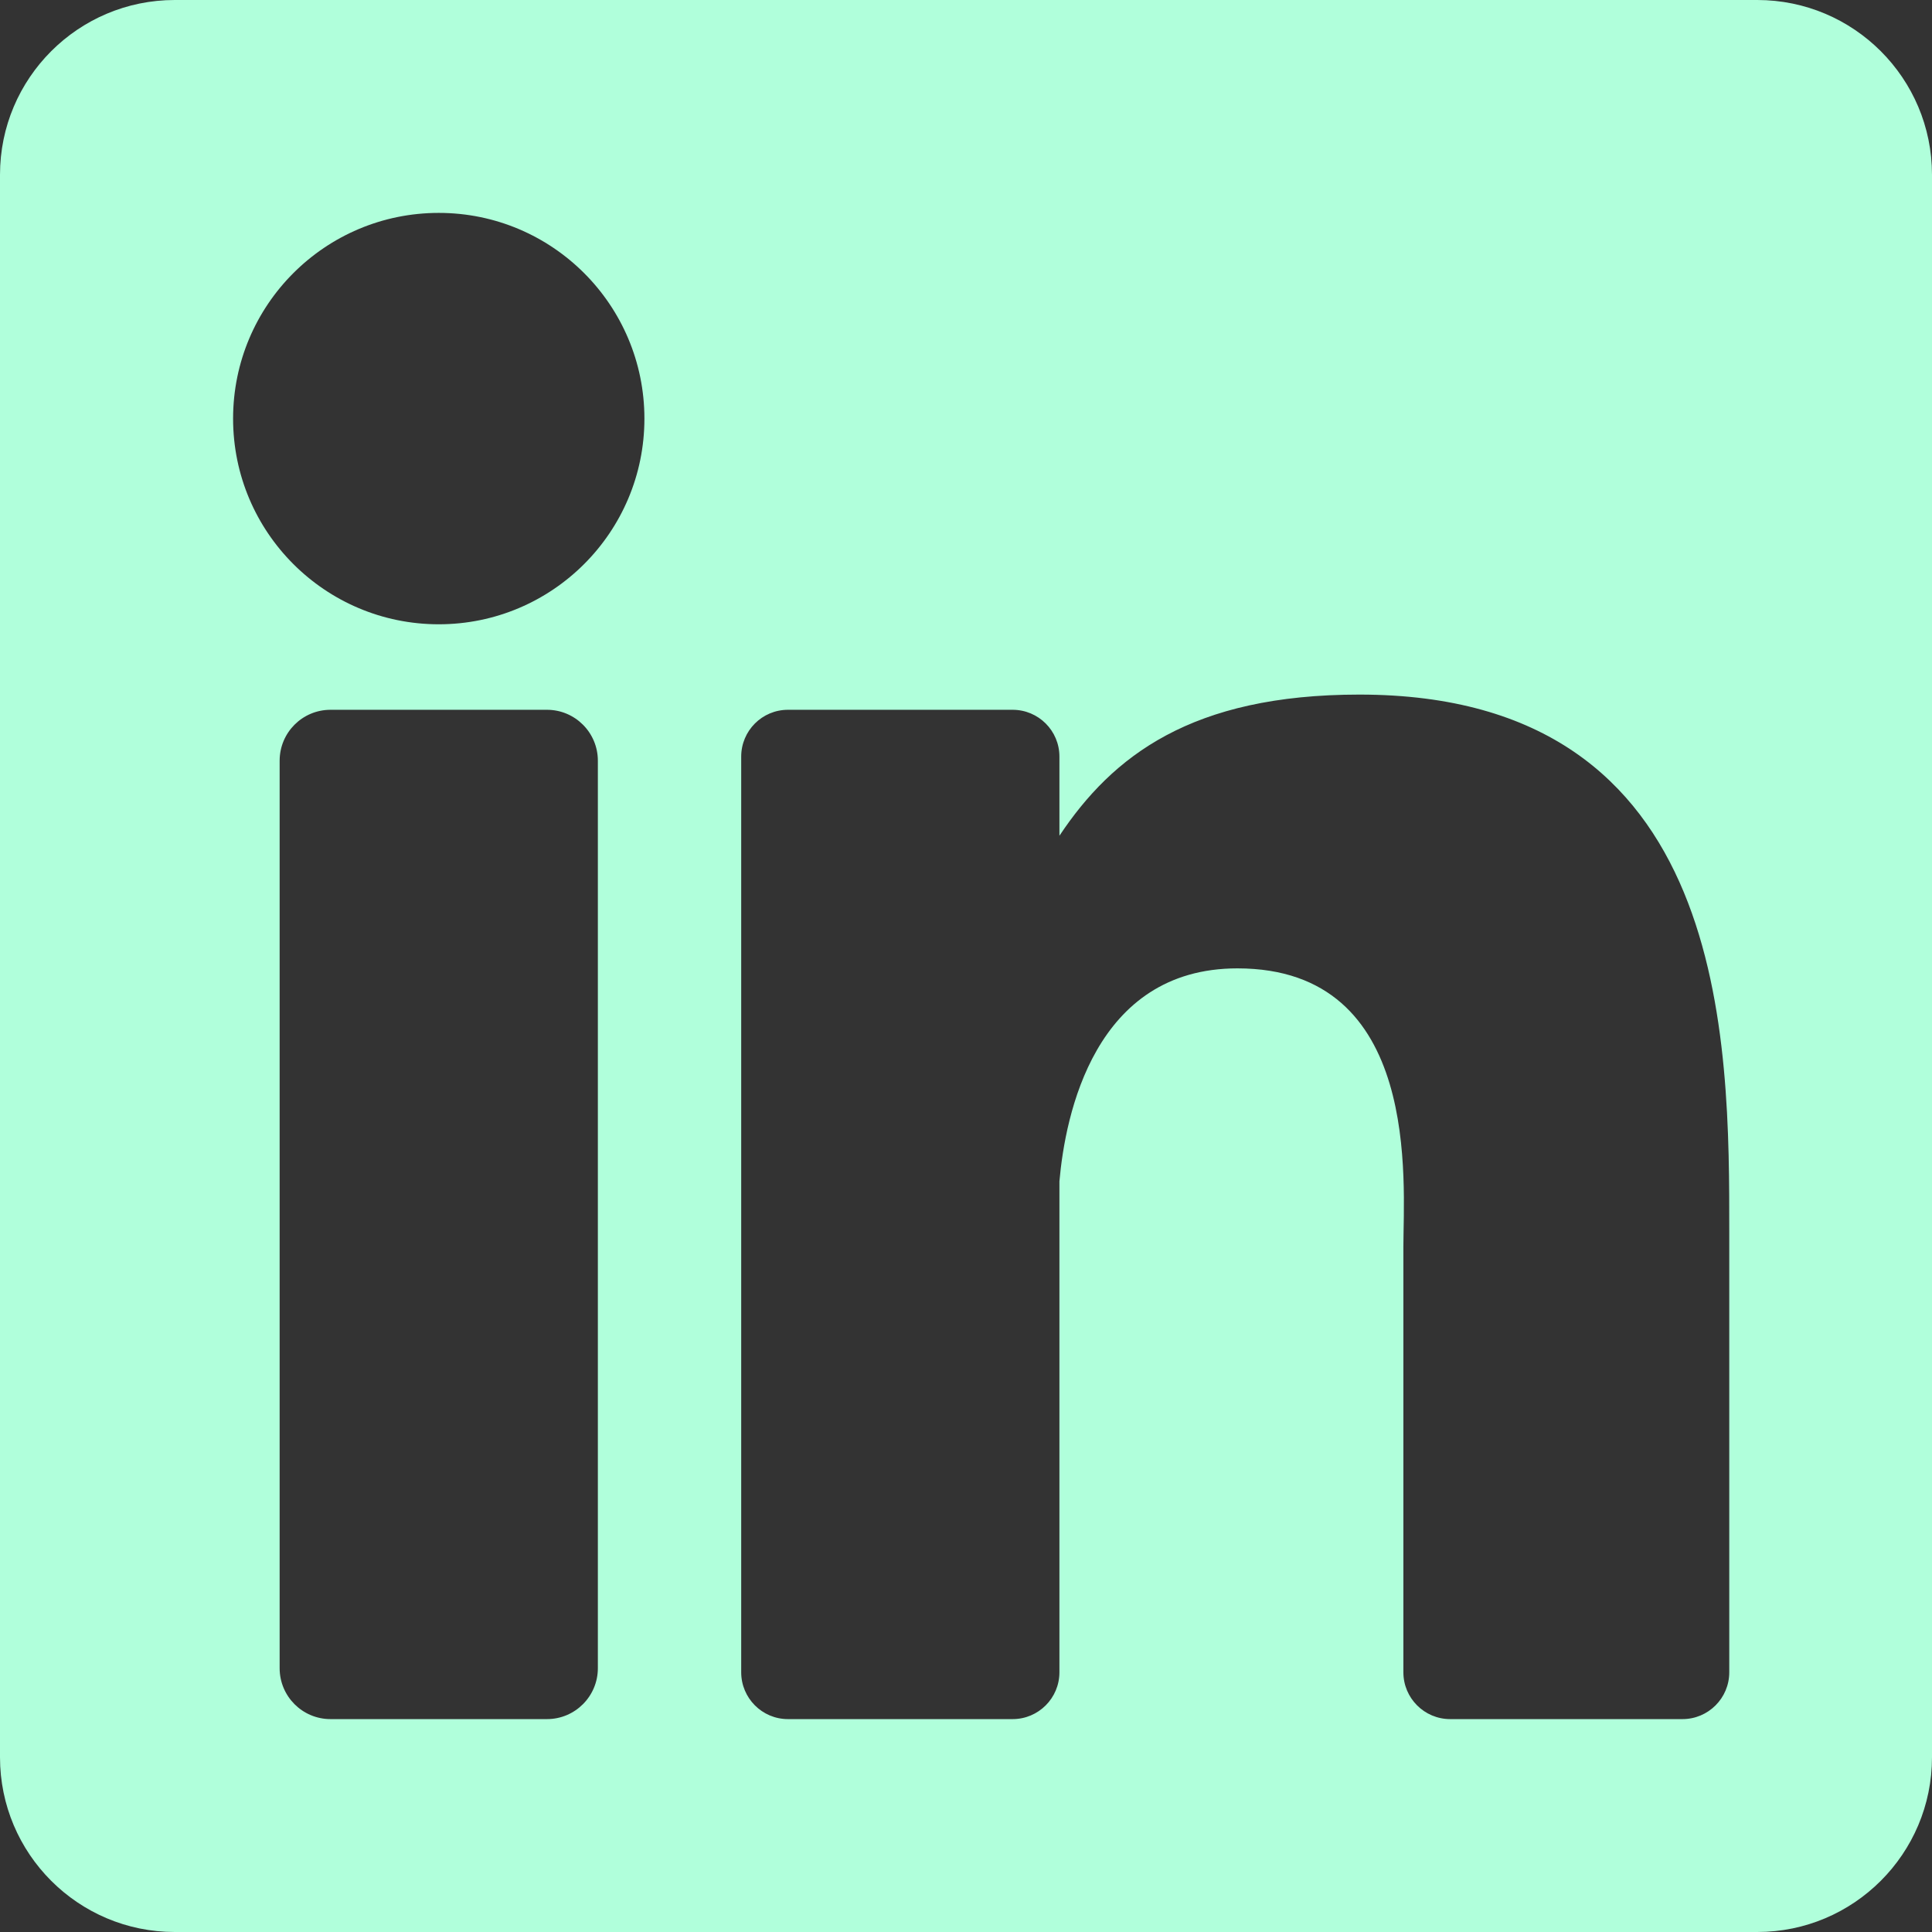 <svg width="31" height="31" viewBox="0 0 31 31" fill="none" xmlns="http://www.w3.org/2000/svg">
<rect x="0" y="0" width="31" height="31" fill="#333333" stroke="none"/>
<g clip-path="url(#clip0_398_121)">
<path d="M28.196 0H2.804C1.256 0 0 1.256 0 2.804V28.196C0 29.744 1.256 31 2.804 31H28.196C29.744 31 31 29.744 31 28.196V2.804C31 1.256 29.744 0 28.196 0ZM9.593 26.767C9.593 27.218 9.227 27.584 8.777 27.584H5.303C4.852 27.584 4.487 27.218 4.487 26.767V12.206C4.487 11.755 4.852 11.389 5.303 11.389H8.777C9.227 11.389 9.593 11.755 9.593 12.206V26.767ZM7.04 10.017C5.217 10.017 3.74 8.539 3.74 6.717C3.74 4.894 5.217 3.416 7.04 3.416C8.862 3.416 10.34 4.894 10.34 6.717C10.34 8.539 8.862 10.017 7.04 10.017ZM27.747 26.833C27.747 27.247 27.411 27.584 26.996 27.584H23.269C22.854 27.584 22.518 27.247 22.518 26.833V20.003C22.518 18.984 22.817 15.538 19.855 15.538C17.558 15.538 17.092 17.896 16.999 18.955V26.833C16.999 27.247 16.663 27.584 16.248 27.584H12.643C12.229 27.584 11.893 27.247 11.893 26.833V12.14C11.893 11.725 12.229 11.389 12.643 11.389H16.248C16.663 11.389 16.999 11.725 16.999 12.14V13.41C17.851 12.132 19.116 11.145 21.812 11.145C27.781 11.145 27.747 16.721 27.747 19.785V26.833Z" fill="#B0FFDB"/>
</g>
<defs>
<clipPath id="clip0_398_121">
<rect width="31" height="31" fill="white"/>
</clipPath>
</defs>
</svg>
